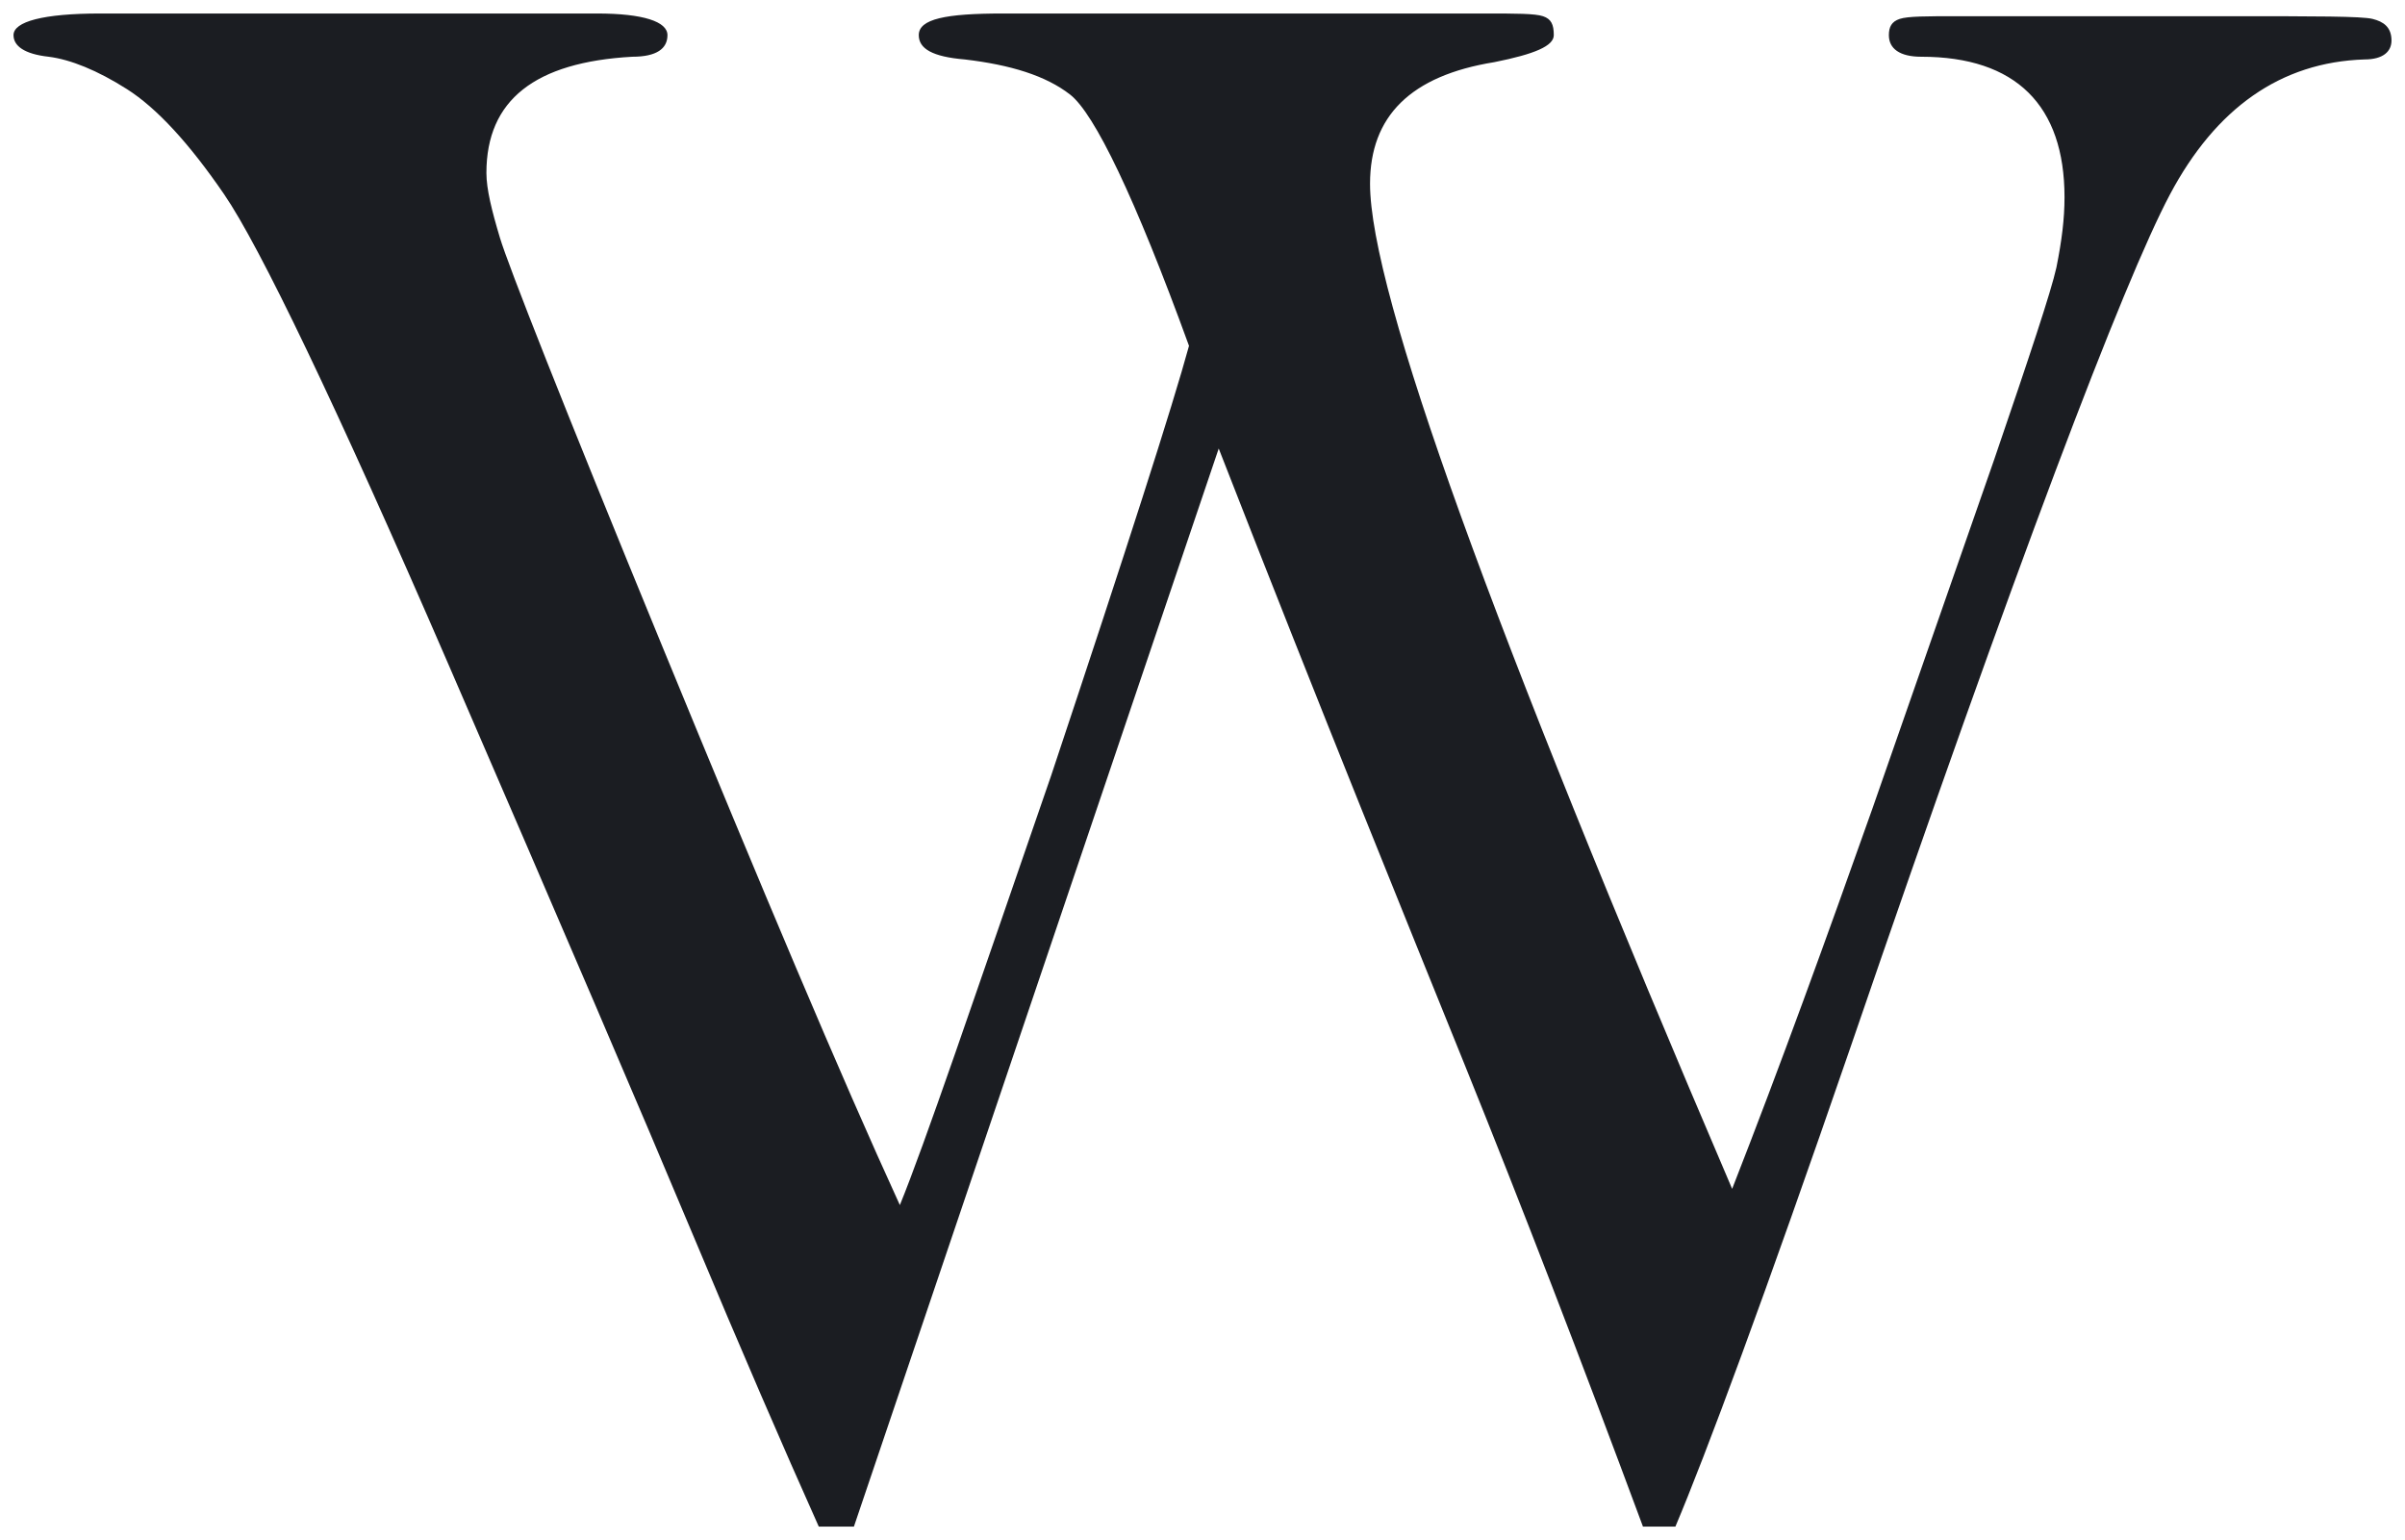 <?xml version="1.0" encoding="UTF-8"?> <!-- Generator: Adobe Illustrator 23.0.3, SVG Export Plug-In . SVG Version: 6.00 Build 0) --> <svg xmlns="http://www.w3.org/2000/svg" xmlns:xlink="http://www.w3.org/1999/xlink" version="1.1" id="Layer_1" x="0px" y="0px" viewBox="0 0 89 57" style="enable-background:new 0 0 89 57;" xml:space="preserve"> <style type="text/css"> .st0{fill:#1B1D22;} </style> <g> <path class="st0" d="M31.6,56.5h-1.3c-1.3-2.9-2.9-6.6-4.7-10.9c-1.8-4.3-4.8-11.3-9-21c-4.2-9.7-7-15.5-8.3-17.4 C7,5.3,5.8,4,4.7,3.3C3.6,2.6,2.6,2.2,1.8,2.1C0.9,2,0.5,1.7,0.5,1.3c0-0.5,1.1-0.8,3.2-0.8h18.4c1.7,0,2.6,0.3,2.6,0.8 c0,0.5-0.4,0.8-1.3,0.8c-3.6,0.2-5.4,1.6-5.4,4.3c0,0.6,0.2,1.4,0.5,2.4c0.3,1,2.3,6.1,6,15.1c3.7,9,6.6,15.9,8.8,20.7 c0.9-2.2,2.7-7.5,5.6-15.9c2.8-8.4,4.5-13.7,5.1-15.9c-2-5.5-3.5-8.6-4.4-9.3c-0.9-0.7-2.2-1.1-3.9-1.3c-1.2-0.1-1.7-0.4-1.7-0.9 c0-0.6,1-0.8,3.1-0.8H55c1.1,0,1.8,0,2.1,0.1c0.3,0.1,0.4,0.3,0.4,0.7c0,0.4-0.7,0.7-2.2,1c-3.1,0.5-4.6,2-4.6,4.5 c0,4,4.5,16.4,13.4,37.2c1.8-4.6,3.5-9.3,5.2-14.1L73.8,17c1.3-3.8,2.1-6.2,2.3-7.1c0.2-1,0.3-1.8,0.3-2.6c0-3.4-1.8-5.2-5.3-5.2 c-0.8,0-1.2-0.3-1.2-0.8c0-0.3,0.1-0.5,0.4-0.6c0.3-0.1,1-0.1,2.1-0.1h10.2c3.1,0,4.8,0,5.2,0.1c0.4,0.1,0.7,0.3,0.7,0.8 c0,0.4-0.3,0.7-1,0.7C84.4,2.3,82,4,80.3,7.2c-1.7,3.2-5.7,13.7-11.8,31.5C65.3,48,63.1,53.9,62,56.5h-1.2 c-2.3-6.2-4.5-11.9-6.6-17.1c-2.1-5.2-5.2-12.8-9.1-22.8L31.6,56.5z"></path> </g> </svg> 
